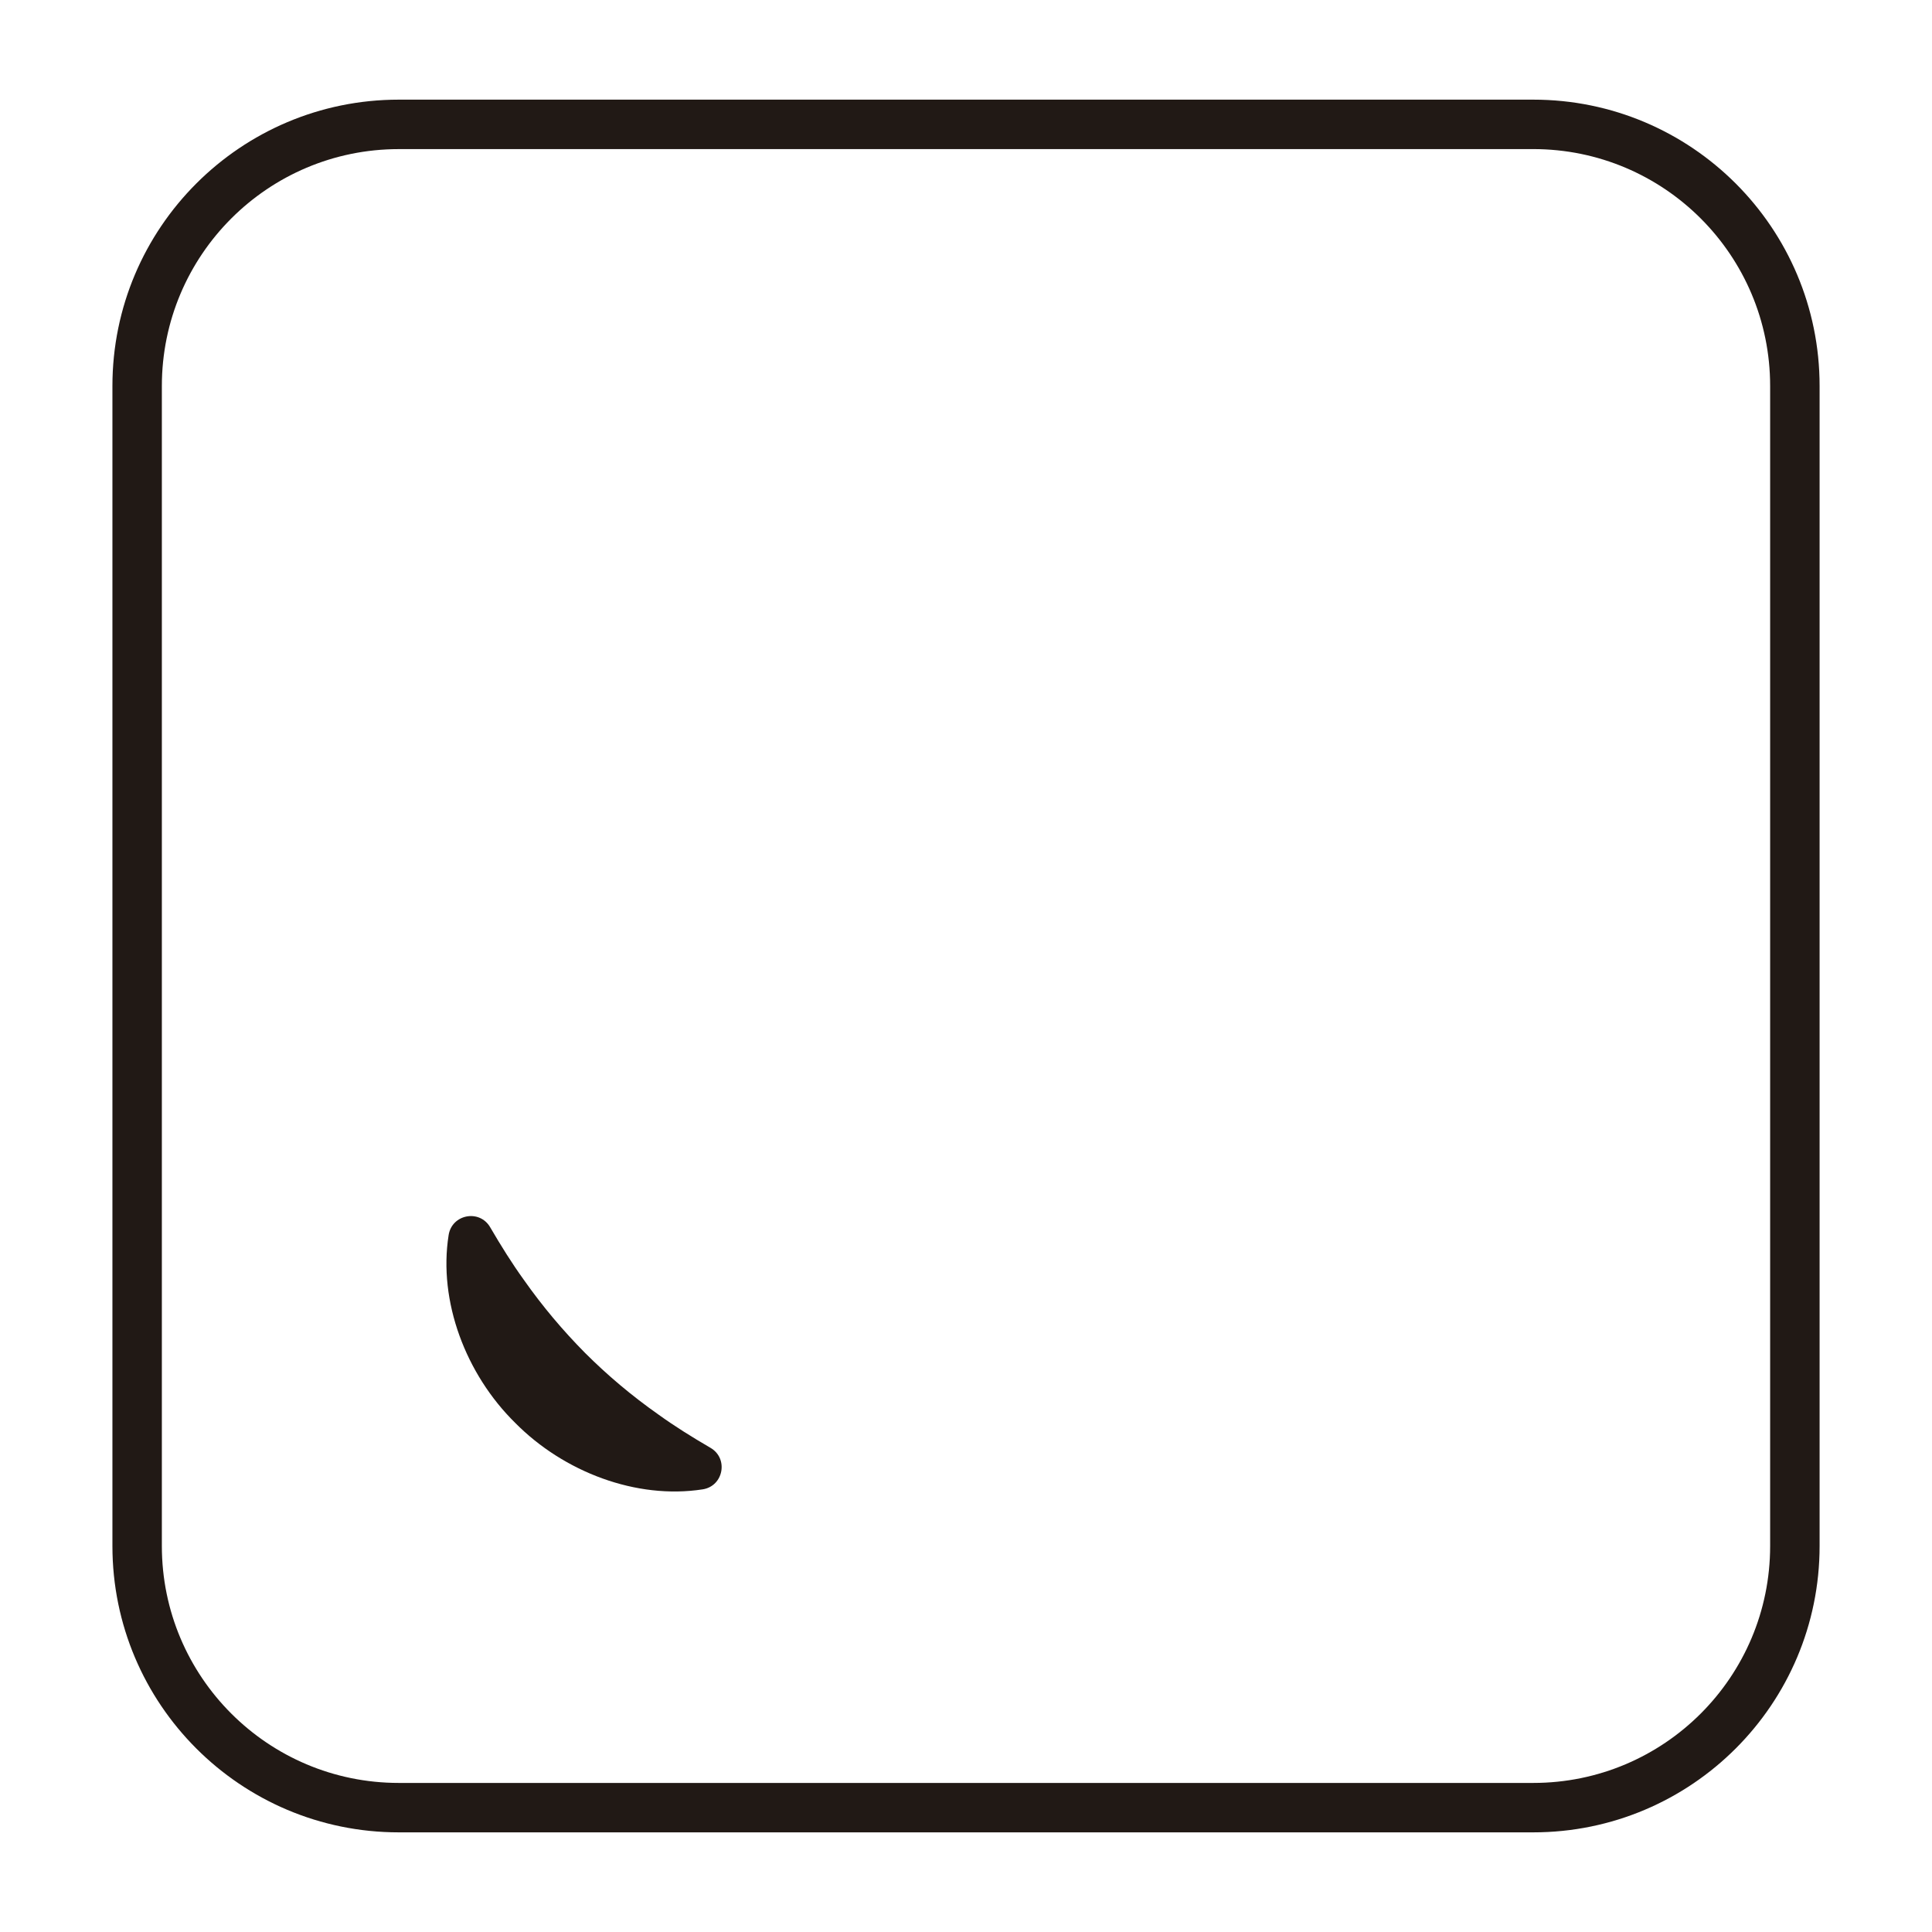 <?xml version="1.0" encoding="utf-8"?>
<!-- Generator: Adobe Illustrator 24.1.2, SVG Export Plug-In . SVG Version: 6.00 Build 0)  -->
<svg version="1.1" id="Capa_1" xmlns="http://www.w3.org/2000/svg" xmlns:xlink="http://www.w3.org/1999/xlink" x="0px" y="0px"
	 viewBox="0 0 90 90" enable-background="new 0 0 90 90" xml:space="preserve">
<g>
	<g>
		<path fill="#211915" d="M71.423,85.358H18.577c-7.368,0-13.34-5.973-13.34-13.34V17.982c0-7.368,5.973-13.34,13.34-13.34h52.848
			c7.367,0,13.339,5.972,13.339,13.339v54.037C84.764,79.386,78.791,85.358,71.423,85.358z M18.577,6.946
			c-6.095,0-11.037,4.941-11.037,11.037v54.036c0,6.095,4.941,11.037,11.037,11.037h52.848c6.095,0,11.035-4.941,11.035-11.035
			V17.982c0-6.095-4.941-11.037-11.037-11.037H18.577z"/>
	</g>
	<g>
		<path fill="#211915" d="M33.098,67.446c0.85,0.495,0.606,1.784-0.366,1.934c-3.084,0.478-6.468-0.806-8.733-3.098
			c-2.301-2.264-3.589-5.659-3.1-8.749c0.153-0.97,1.438-1.214,1.933-0.366c0.517,0.885,1.017,1.683,1.554,2.43
			c0.896,1.275,1.842,2.39,2.87,3.429c1.034,1.032,2.151,1.979,3.426,2.876C31.425,66.437,32.219,66.934,33.098,67.446z"/>
	</g>
</g>
</svg>
